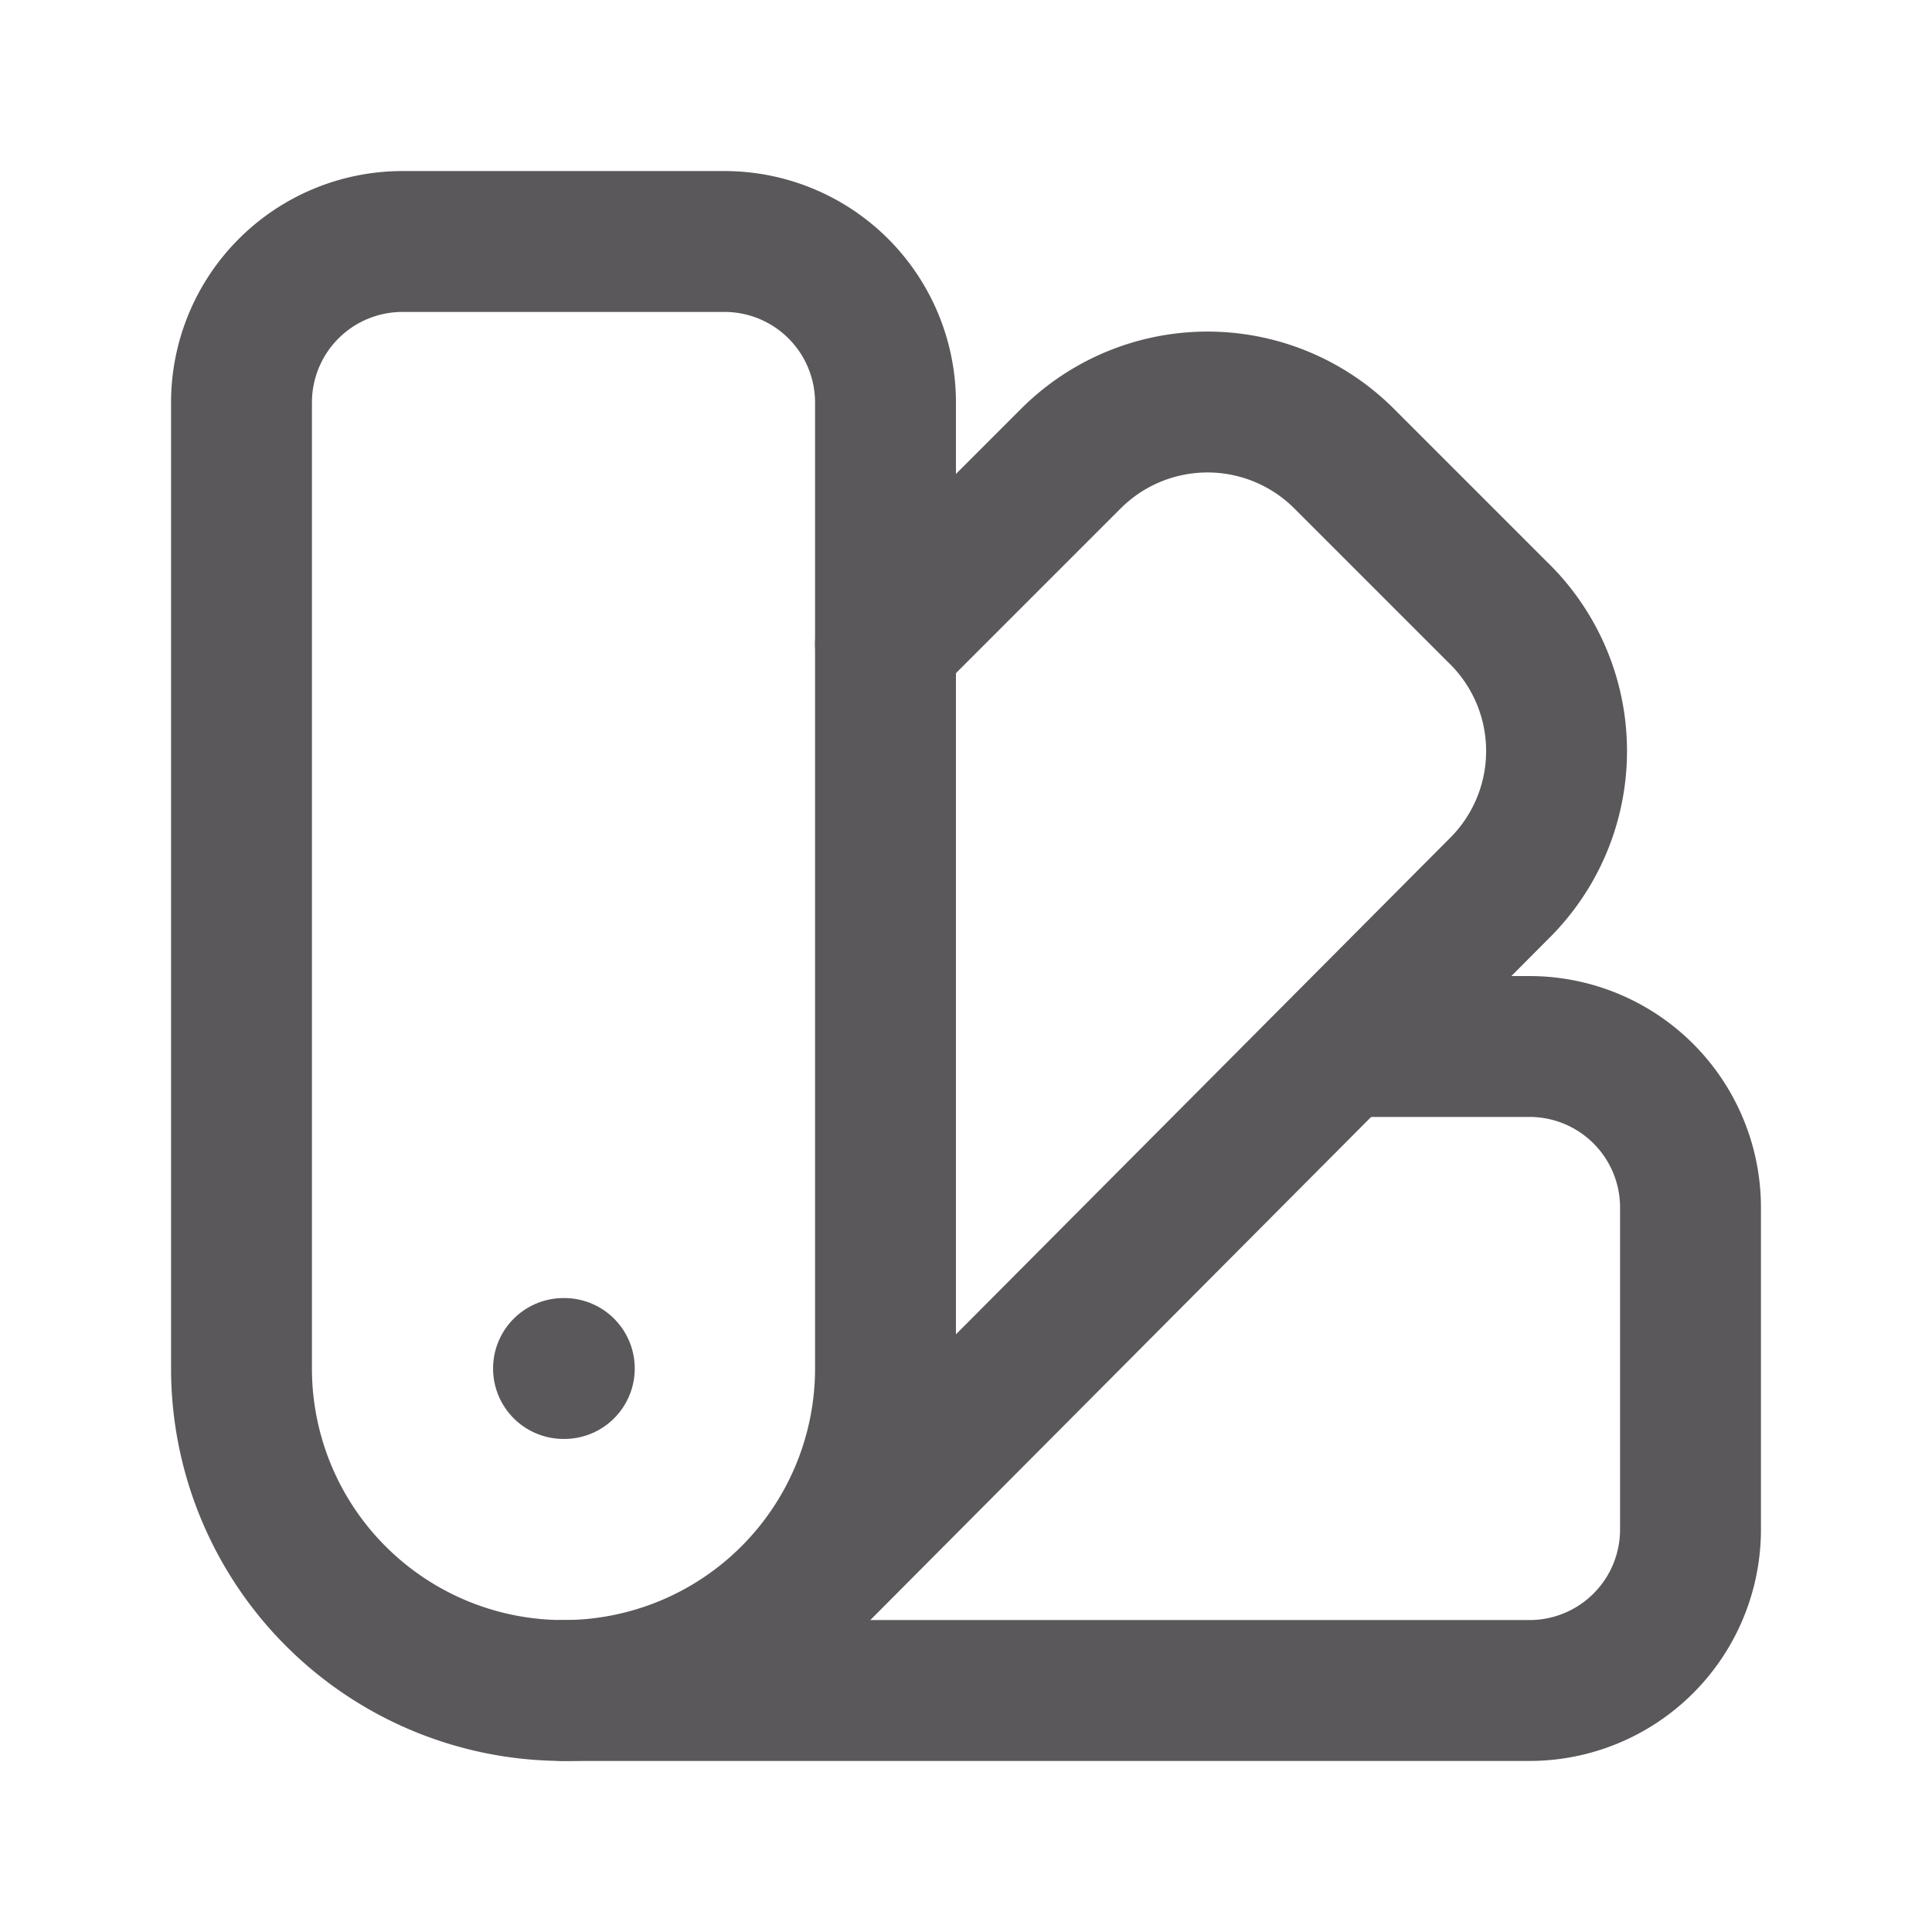 <svg class="lucide lucide-swatch-book-icon lucide-swatch-book" stroke-linejoin="round" stroke-linecap="round" stroke-width="1.75" stroke="#5a585a" fill="none" viewBox="0 0 24 24" height="24" width="24" xmlns="http://www.w3.org/2000/svg"><path d="M11 17a4 4 0 0 1-8 0V5a2 2 0 0 1 2-2h4a2 2 0 0 1 2 2Z"></path><path d="M16.7 13H19a2 2 0 0 1 2 2v4a2 2 0 0 1-2 2H7"></path><path d="M 7 17h.01"></path><path d="m11 8 2.3-2.3a2.4 2.4 0 0 1 3.404.004L18.6 7.6a2.4 2.4 0 0 1 .026 3.434L9.9 19.8"></path></svg>